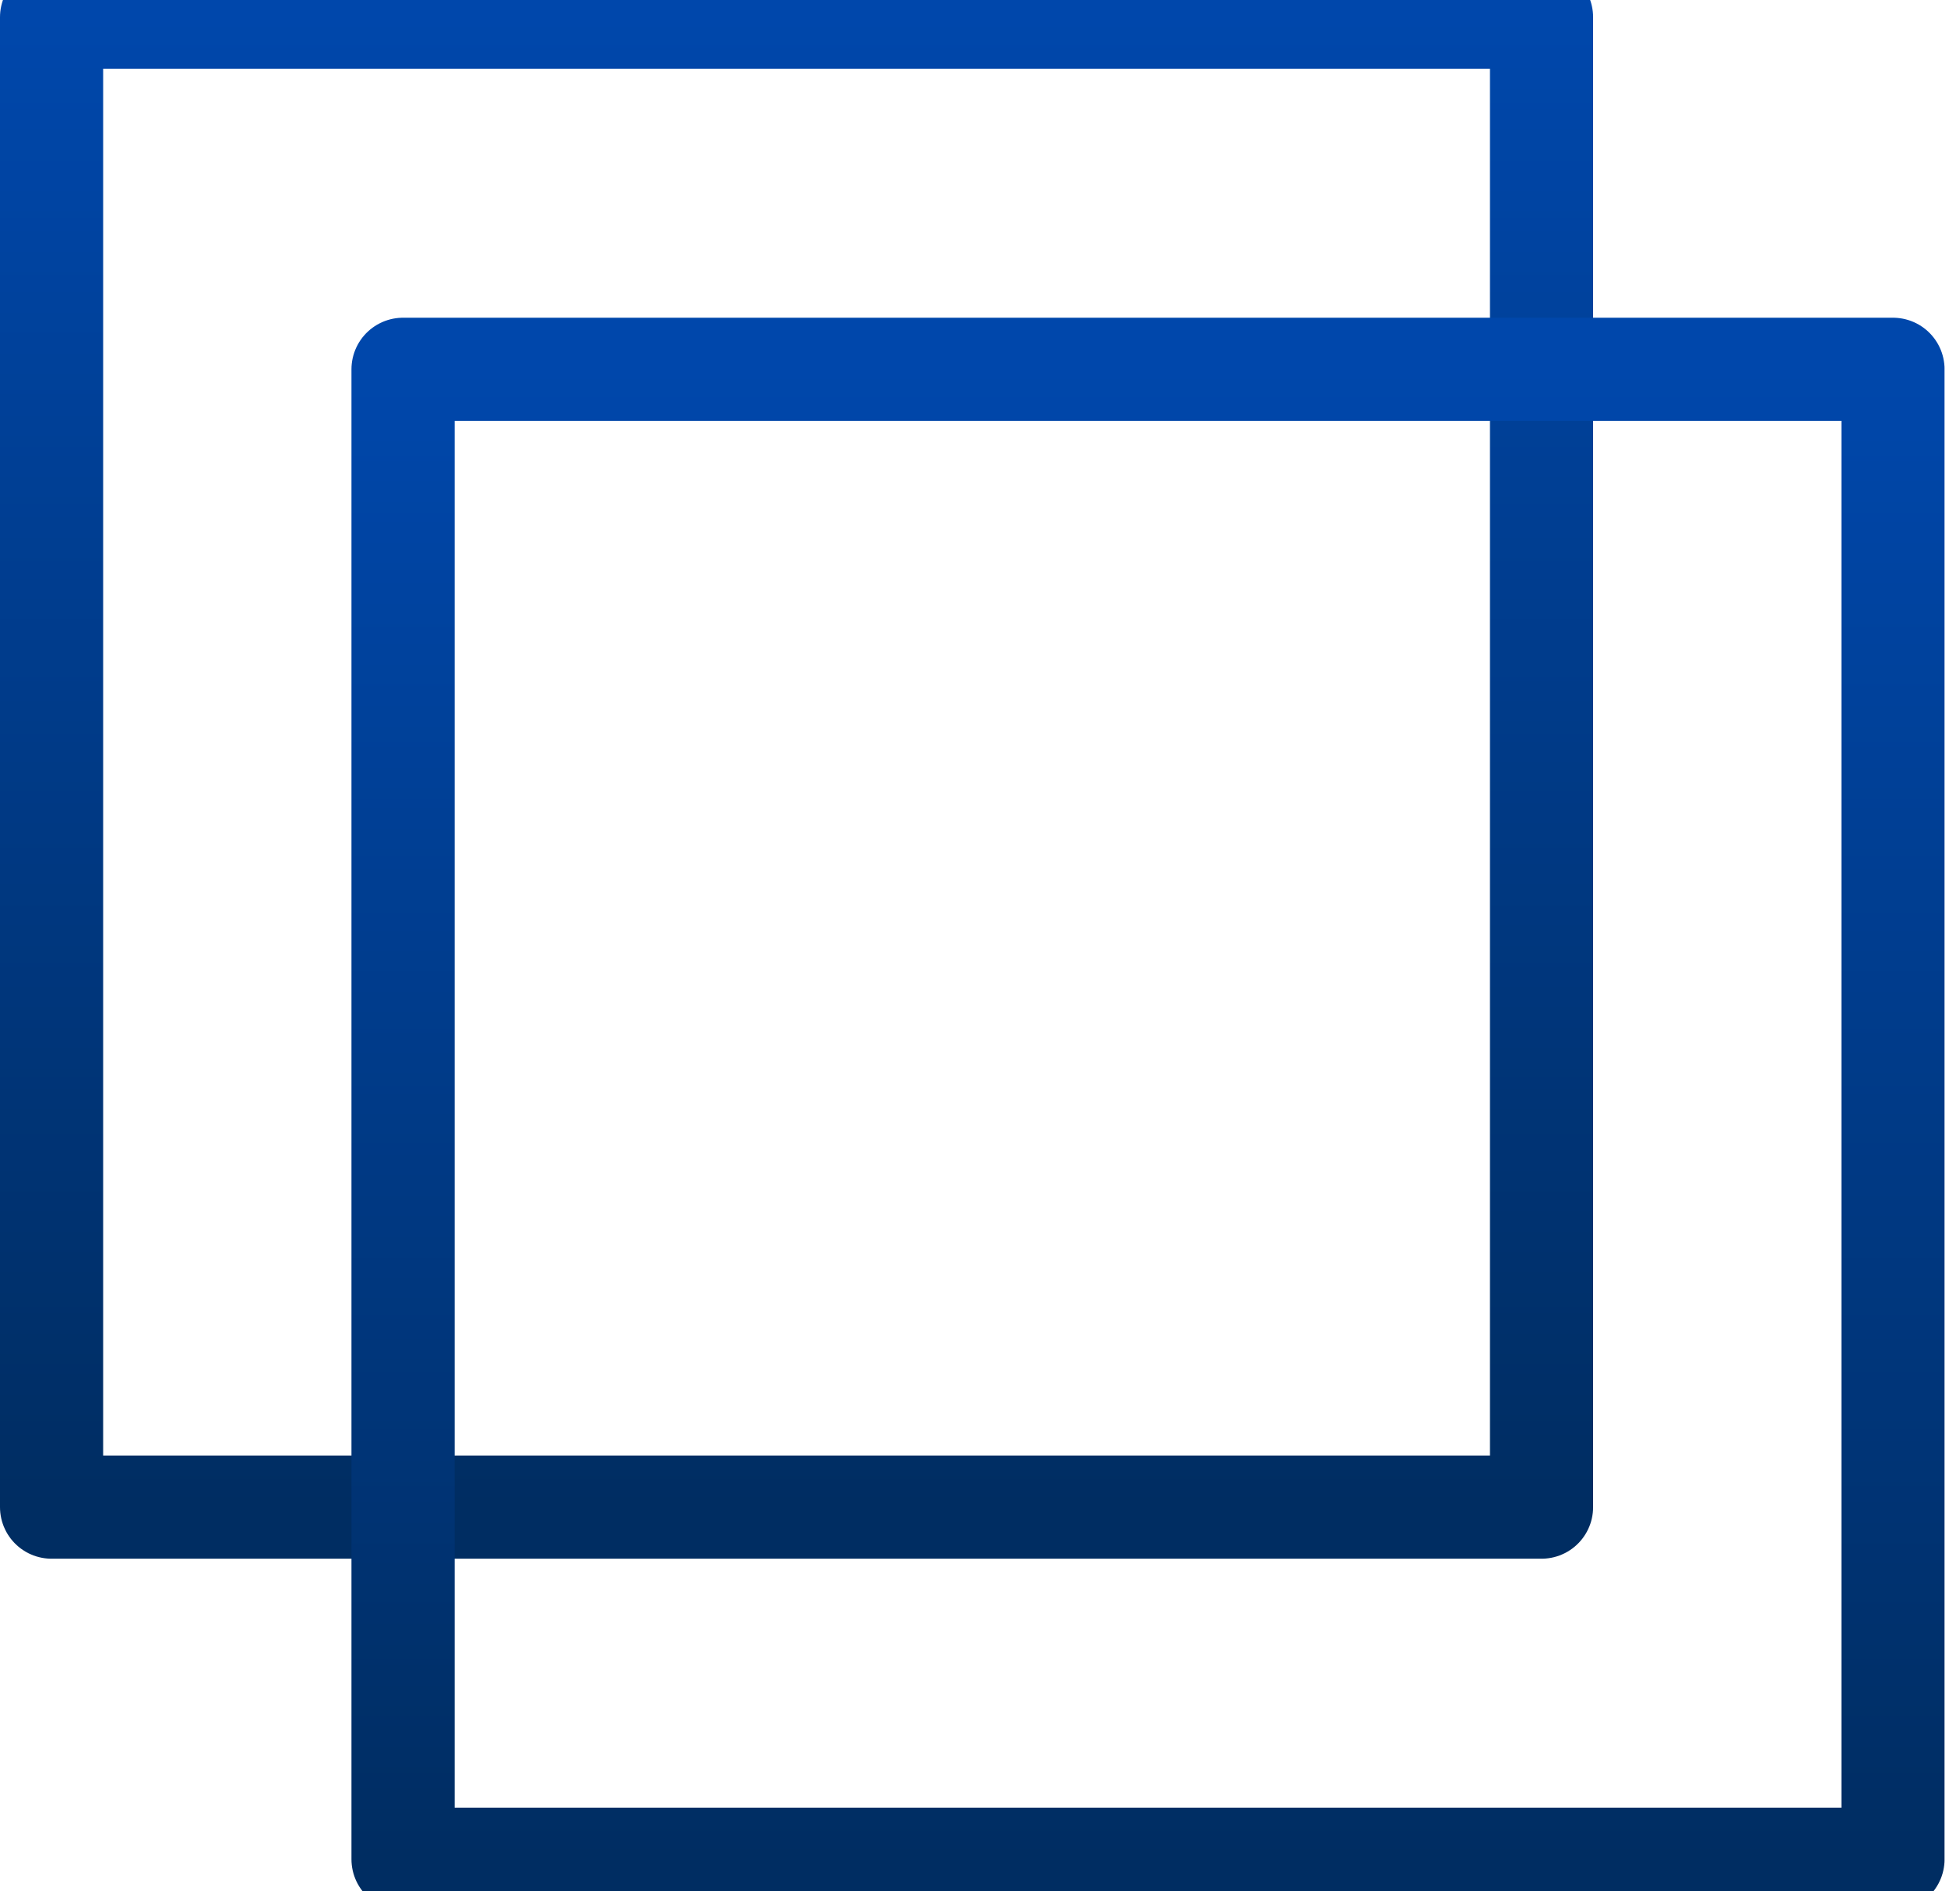 <svg width="57" height="55" viewBox="0 0 57 55" fill="none" xmlns="http://www.w3.org/2000/svg">
<g clip-path="url(#clip0_3015_9333)">
<path d="M44.83 0.5H1.5V43.83H44.83V0.5Z" stroke="url(#paint0_linear_3015_9333)" stroke-width="3" stroke-linecap="round" stroke-linejoin="round"/>
<path d="M55.051 10.74H11.721V54.07H55.051V10.74Z" stroke="url(#paint1_linear_3015_9333)" stroke-width="3" stroke-linecap="round" stroke-linejoin="round"/>
</g>
<defs>
<linearGradient id="paint0_linear_3015_9333" x1="23.165" y1="0.5" x2="23.165" y2="43.83" gradientUnits="userSpaceOnUse">
<stop stop-color="#0047AB"/>
<stop offset="1" stop-color="#002D62"/>
</linearGradient>
<linearGradient id="paint1_linear_3015_9333" x1="33.386" y1="10.74" x2="33.386" y2="54.07" gradientUnits="userSpaceOnUse">
<stop stop-color="#0047AB"/>
<stop offset="1" stop-color="#002D62"/>
</linearGradient>
<clipPath id="clip0_3015_9333">
<rect width="56.55" height="56.57" fill="white" transform="translate(0 -1)"/>
</clipPath>
</defs>
</svg>
